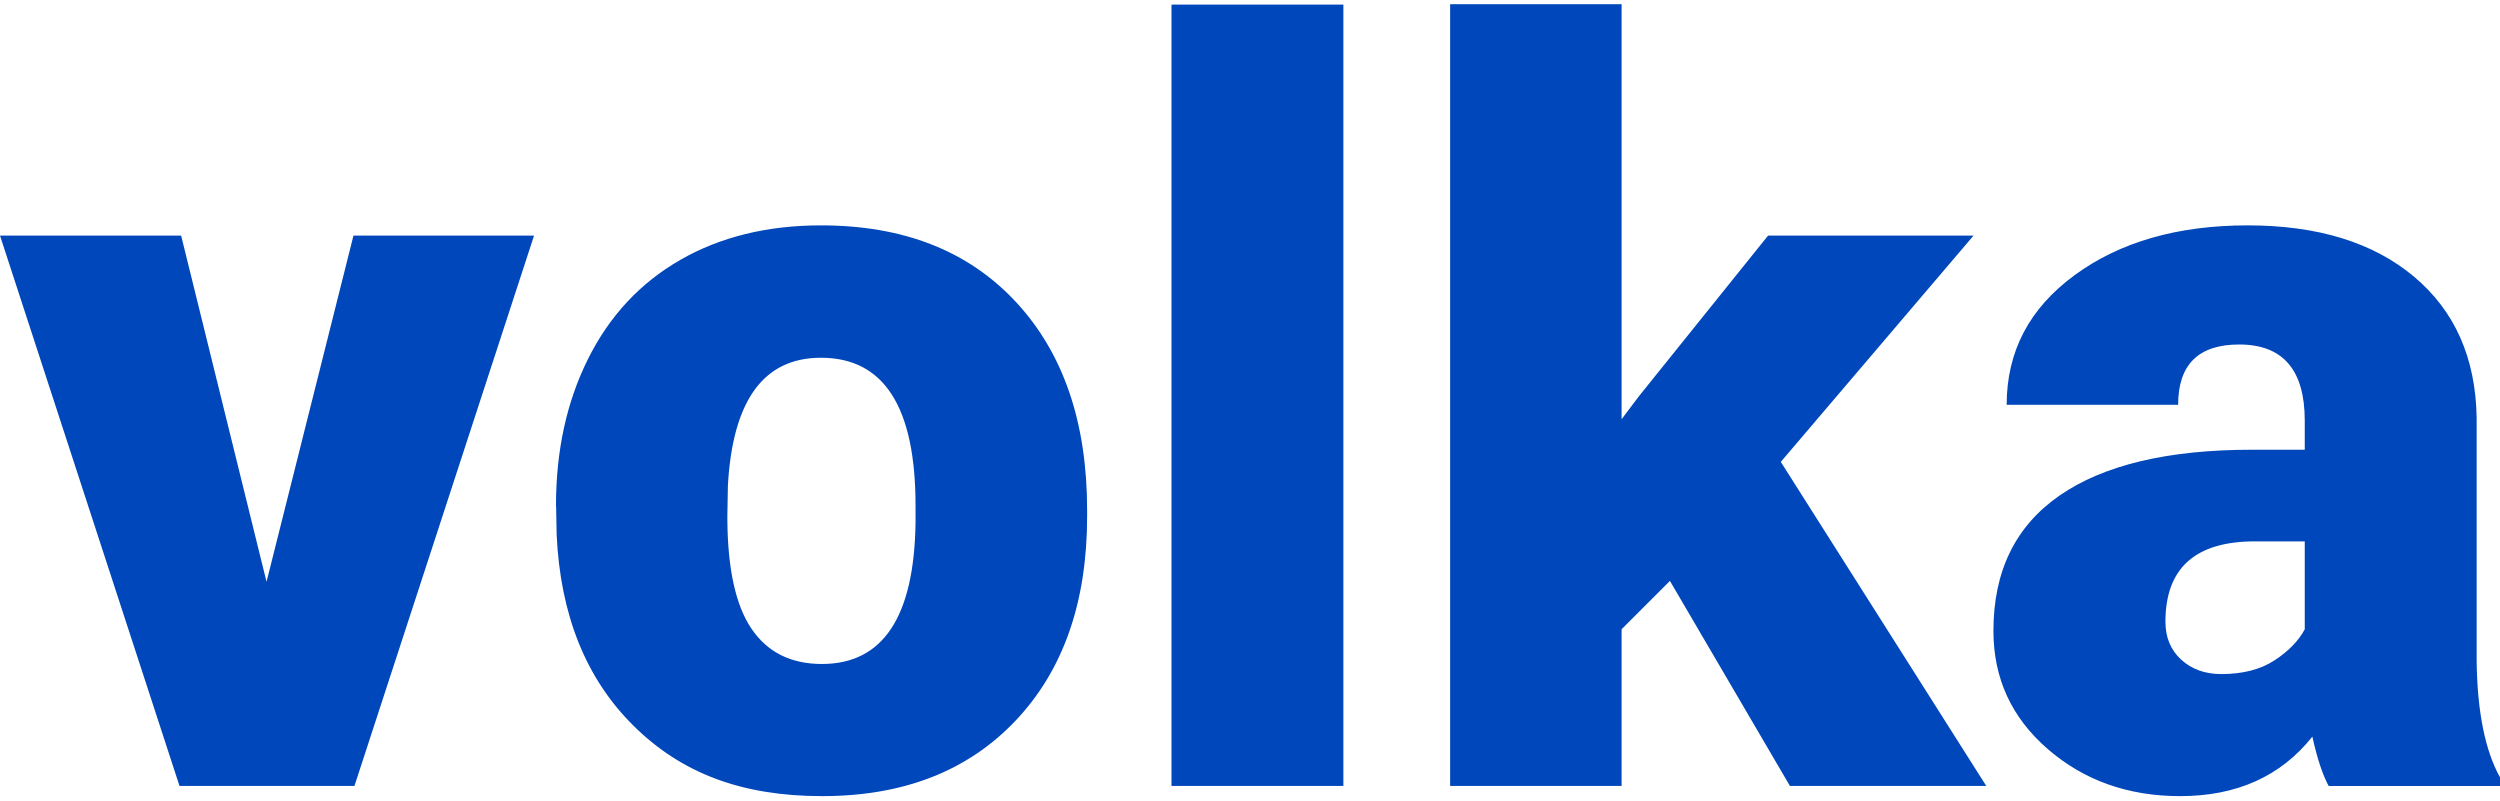 <svg width="409" height="131" viewBox="0 0 409 131" fill="none" xmlns="http://www.w3.org/2000/svg">
<g clip-path="url(#clip0_102_2320)">
<path d="M134.327 36.871C147.811 36.871 158.435 41.046 166.198 49.395C173.962 57.745 177.853 69.098 177.853 83.471V84.465C177.853 98.5 173.962 109.64 166.163 117.883C158.364 126.126 147.811 130.247 134.505 130.247C121.199 130.247 111.391 126.41 103.628 118.718C95.864 111.025 91.671 100.614 91.067 87.468L90.978 82.725H90.961C90.961 73.735 92.702 65.74 96.202 58.723C99.702 51.705 104.711 46.304 111.267 42.538C117.804 38.772 125.498 36.871 134.327 36.871ZM367.73 36.871C379.207 36.871 388.285 39.678 394.947 45.274C401.609 50.871 405.021 58.563 405.181 68.334V108.2C405.287 116.461 406.566 122.786 409 127.174V128.595H380.948L380.966 128.577C379.971 126.747 379.082 124.047 378.301 120.512C373.149 126.996 365.936 130.247 356.663 130.247C348.171 130.247 340.958 127.689 335.024 122.555C329.091 117.42 326.124 110.972 326.124 103.208C326.124 93.437 329.73 86.064 336.942 81.072C344.155 76.08 354.637 73.575 368.405 73.575H377.058V68.814C377.058 60.517 373.487 56.36 366.327 56.36C359.665 56.36 356.343 59.647 356.343 66.22H328.291C328.291 57.515 331.986 50.462 339.395 45.025C346.803 39.589 356.254 36.871 367.73 36.871ZM43.605 95.178L57.827 38.542H87.371L57.987 128.578H29.366L0 38.542H29.633L43.605 95.178ZM219.778 128.577H191.656V0.754H219.778V128.577ZM265.294 68.583L268.119 64.834L289.26 38.541H322.872L291.339 75.564L324.951 128.577H292.831L273.2 95.036L265.294 102.941V128.577H237.242V0.683H265.294V68.583ZM368.903 88.569C359.132 88.569 354.265 92.957 354.265 101.716C354.265 104.274 355.117 106.335 356.84 107.916C358.563 109.497 360.749 110.278 363.414 110.278C366.914 110.278 369.809 109.532 372.101 108.04C374.392 106.548 376.045 104.842 377.058 102.959V88.569H368.903ZM134.31 58.527C124.929 58.527 119.866 65.492 119.084 79.42L118.995 84.501L118.999 85.256C119.078 93.177 120.373 99.031 122.903 102.8C125.515 106.69 129.37 108.627 134.469 108.627C144.453 108.627 149.552 100.934 149.783 85.566V82.742C149.783 66.594 144.631 58.528 134.31 58.527Z" fill="#0047BB"/>
</g>
<defs>
<clipPath id="clip0_102_2320">
<rect width="409" height="131" fill="white"/>
</clipPath>
</defs>
</svg>
